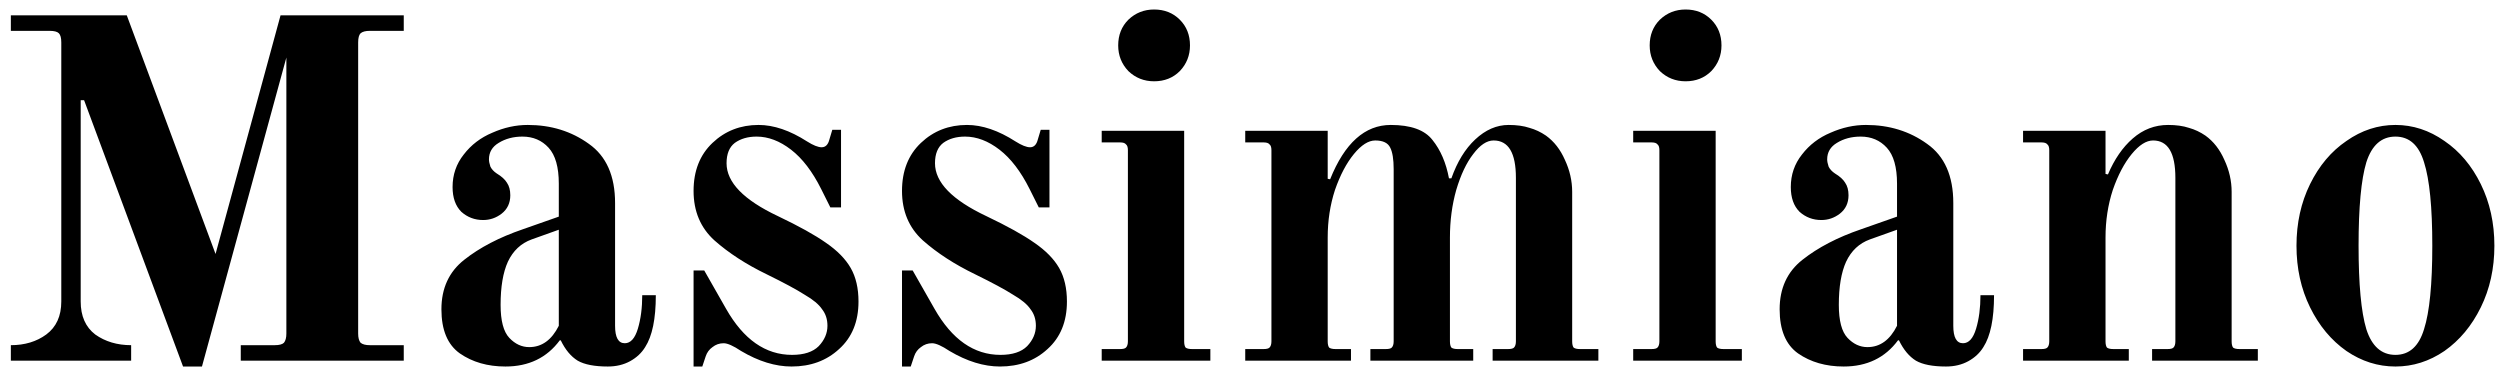 <svg xmlns="http://www.w3.org/2000/svg" fill="none" viewBox="0 0 201 30" height="30" width="201">
<path fill="black" d="M6.761 8.057H6.488V24.242C6.488 25.412 6.878 26.296 7.658 26.894C8.464 27.466 9.426 27.752 10.544 27.752V29H0.872V27.752C1.99 27.752 2.939 27.466 3.719 26.894C4.525 26.296 4.928 25.412 4.928 24.242V3.416C4.928 3.052 4.863 2.805 4.733 2.675C4.603 2.545 4.356 2.48 3.992 2.48H0.872V1.232H10.193L17.33 20.42L22.556 1.232H32.462V2.48H29.732C29.394 2.48 29.147 2.545 28.991 2.675C28.861 2.805 28.796 3.052 28.796 3.416V26.816C28.796 27.154 28.861 27.401 28.991 27.557C29.147 27.687 29.394 27.752 29.732 27.752H32.462V29H19.358V27.752H22.088C22.452 27.752 22.699 27.687 22.829 27.557C22.959 27.401 23.024 27.154 23.024 26.816V4.625L16.238 29.468H14.717L6.761 8.057ZM40.638 29.468C39.208 29.468 37.986 29.117 36.972 28.415C35.984 27.713 35.49 26.53 35.49 24.866C35.49 23.176 36.101 21.85 37.323 20.888C38.571 19.9 40.144 19.081 42.042 18.431L44.928 17.417V14.765C44.928 13.439 44.655 12.477 44.109 11.879C43.563 11.281 42.861 10.982 42.003 10.982C41.275 10.982 40.638 11.151 40.092 11.489C39.572 11.801 39.312 12.243 39.312 12.815C39.312 12.971 39.351 13.166 39.429 13.4C39.533 13.608 39.702 13.79 39.936 13.946C40.326 14.18 40.599 14.427 40.755 14.687C40.937 14.947 41.028 15.285 41.028 15.701C41.028 16.325 40.794 16.819 40.326 17.183C39.884 17.521 39.39 17.69 38.844 17.69C38.168 17.69 37.583 17.469 37.089 17.027C36.621 16.559 36.387 15.896 36.387 15.038C36.387 14.05 36.686 13.179 37.284 12.425C37.882 11.645 38.649 11.06 39.585 10.67C40.521 10.254 41.47 10.046 42.432 10.046C44.304 10.046 45.942 10.553 47.346 11.567C48.75 12.555 49.452 14.141 49.452 16.325V26.192C49.452 27.128 49.712 27.596 50.232 27.596C50.7 27.596 51.051 27.206 51.285 26.426C51.519 25.646 51.636 24.749 51.636 23.735H52.728C52.728 25.633 52.442 27.024 51.87 27.908C51.584 28.376 51.181 28.753 50.661 29.039C50.141 29.325 49.543 29.468 48.867 29.468C47.801 29.468 46.995 29.312 46.449 29C45.903 28.662 45.448 28.116 45.084 27.362H45.006C43.966 28.766 42.51 29.468 40.638 29.468ZM42.549 27.908C43.563 27.908 44.356 27.336 44.928 26.192V18.47L42.744 19.25C41.886 19.562 41.249 20.16 40.833 21.044C40.443 21.902 40.248 23.059 40.248 24.515C40.248 25.789 40.482 26.673 40.95 27.167C41.418 27.661 41.951 27.908 42.549 27.908ZM55.763 21.746H56.621L58.376 24.827C59.78 27.297 61.548 28.532 63.68 28.532C64.642 28.532 65.357 28.298 65.825 27.83C66.293 27.336 66.527 26.79 66.527 26.192C66.527 25.672 66.384 25.23 66.098 24.866C65.838 24.476 65.37 24.086 64.694 23.696C64.044 23.28 63.03 22.734 61.652 22.058C59.988 21.252 58.584 20.342 57.44 19.328C56.322 18.314 55.763 16.988 55.763 15.35C55.763 13.738 56.27 12.451 57.284 11.489C58.298 10.527 59.533 10.046 60.989 10.046C62.211 10.046 63.511 10.488 64.889 11.372C65.383 11.684 65.773 11.84 66.059 11.84C66.371 11.84 66.579 11.632 66.683 11.216L66.917 10.436H67.619V16.676H66.761L66.02 15.194C65.318 13.79 64.512 12.737 63.602 12.035C62.692 11.333 61.769 10.982 60.833 10.982C60.131 10.982 59.546 11.151 59.078 11.489C58.636 11.827 58.415 12.373 58.415 13.127C58.415 14.661 59.793 16.078 62.549 17.378C64.239 18.184 65.526 18.899 66.41 19.523C67.32 20.147 67.983 20.823 68.399 21.551C68.815 22.279 69.023 23.176 69.023 24.242C69.023 25.854 68.503 27.128 67.463 28.064C66.449 29 65.175 29.468 63.641 29.468C62.341 29.468 60.989 29.052 59.585 28.22C58.961 27.804 58.493 27.596 58.181 27.596C57.843 27.596 57.544 27.7 57.284 27.908C57.024 28.09 56.842 28.337 56.738 28.649L56.465 29.468H55.763V21.746ZM72.521 21.746H73.379L75.134 24.827C76.538 27.297 78.306 28.532 80.438 28.532C81.4 28.532 82.115 28.298 82.583 27.83C83.051 27.336 83.285 26.79 83.285 26.192C83.285 25.672 83.142 25.23 82.856 24.866C82.596 24.476 82.128 24.086 81.452 23.696C80.802 23.28 79.788 22.734 78.41 22.058C76.746 21.252 75.342 20.342 74.198 19.328C73.08 18.314 72.521 16.988 72.521 15.35C72.521 13.738 73.028 12.451 74.042 11.489C75.056 10.527 76.291 10.046 77.747 10.046C78.969 10.046 80.269 10.488 81.647 11.372C82.141 11.684 82.531 11.84 82.817 11.84C83.129 11.84 83.337 11.632 83.441 11.216L83.675 10.436H84.377V16.676H83.519L82.778 15.194C82.076 13.79 81.27 12.737 80.36 12.035C79.45 11.333 78.527 10.982 77.591 10.982C76.889 10.982 76.304 11.151 75.836 11.489C75.394 11.827 75.173 12.373 75.173 13.127C75.173 14.661 76.551 16.078 79.307 17.378C80.997 18.184 82.284 18.899 83.168 19.523C84.078 20.147 84.741 20.823 85.157 21.551C85.573 22.279 85.781 23.176 85.781 24.242C85.781 25.854 85.261 27.128 84.221 28.064C83.207 29 81.933 29.468 80.399 29.468C79.099 29.468 77.747 29.052 76.343 28.22C75.719 27.804 75.251 27.596 74.939 27.596C74.601 27.596 74.302 27.7 74.042 27.908C73.782 28.09 73.6 28.337 73.496 28.649L73.223 29.468H72.521V21.746ZM92.789 6.536C91.983 6.536 91.294 6.263 90.722 5.717C90.176 5.145 89.903 4.456 89.903 3.65C89.903 2.818 90.176 2.129 90.722 1.583C91.294 1.037 91.983 0.764 92.789 0.764C93.621 0.764 94.31 1.037 94.856 1.583C95.402 2.129 95.675 2.818 95.675 3.65C95.675 4.456 95.402 5.145 94.856 5.717C94.31 6.263 93.621 6.536 92.789 6.536ZM88.577 28.064H90.059C90.293 28.064 90.449 28.025 90.527 27.947C90.631 27.843 90.683 27.674 90.683 27.44V12.074C90.683 11.84 90.631 11.684 90.527 11.606C90.449 11.502 90.293 11.45 90.059 11.45H88.577V10.514H95.207V27.44C95.207 27.674 95.246 27.843 95.324 27.947C95.428 28.025 95.597 28.064 95.831 28.064H97.313V29H88.577V28.064ZM100.117 28.064H101.599C101.833 28.064 101.989 28.025 102.067 27.947C102.171 27.843 102.223 27.674 102.223 27.44V12.074C102.223 11.84 102.171 11.684 102.067 11.606C101.989 11.502 101.833 11.45 101.599 11.45H100.117V10.514H106.747V14.375L106.942 14.414C108.112 11.502 109.737 10.046 111.817 10.046C113.429 10.046 114.547 10.449 115.171 11.255C115.821 12.061 116.263 13.088 116.497 14.336H116.692C117.16 13.01 117.797 11.97 118.603 11.216C119.435 10.436 120.332 10.046 121.294 10.046C121.944 10.046 122.503 10.124 122.971 10.28C123.439 10.41 123.881 10.618 124.297 10.904C124.947 11.372 125.454 12.022 125.818 12.854C126.208 13.686 126.403 14.544 126.403 15.428V27.44C126.403 27.674 126.442 27.843 126.52 27.947C126.624 28.025 126.793 28.064 127.027 28.064H128.509V29H120.007V28.064H121.255C121.489 28.064 121.645 28.025 121.723 27.947C121.827 27.843 121.879 27.674 121.879 27.44V14.297C121.879 12.295 121.281 11.294 120.085 11.294C119.539 11.294 118.993 11.658 118.447 12.386C117.901 13.088 117.446 14.05 117.082 15.272C116.744 16.468 116.575 17.742 116.575 19.094V27.44C116.575 27.674 116.614 27.843 116.692 27.947C116.796 28.025 116.965 28.064 117.199 28.064H118.447V29H110.179V28.064H111.427C111.661 28.064 111.817 28.025 111.895 27.947C111.999 27.843 112.051 27.674 112.051 27.44V13.595C112.051 12.815 111.96 12.243 111.778 11.879C111.596 11.489 111.193 11.294 110.569 11.294C110.023 11.294 109.451 11.658 108.853 12.386C108.255 13.114 107.748 14.076 107.332 15.272C106.942 16.468 106.747 17.742 106.747 19.094V27.44C106.747 27.674 106.786 27.843 106.864 27.947C106.968 28.025 107.137 28.064 107.371 28.064H108.619V29H100.117V28.064ZM135.521 6.536C134.715 6.536 134.026 6.263 133.454 5.717C132.908 5.145 132.635 4.456 132.635 3.65C132.635 2.818 132.908 2.129 133.454 1.583C134.026 1.037 134.715 0.764 135.521 0.764C136.353 0.764 137.042 1.037 137.588 1.583C138.134 2.129 138.407 2.818 138.407 3.65C138.407 4.456 138.134 5.145 137.588 5.717C137.042 6.263 136.353 6.536 135.521 6.536ZM131.309 28.064H132.791C133.025 28.064 133.181 28.025 133.259 27.947C133.363 27.843 133.415 27.674 133.415 27.44V12.074C133.415 11.84 133.363 11.684 133.259 11.606C133.181 11.502 133.025 11.45 132.791 11.45H131.309V10.514H137.939V27.44C137.939 27.674 137.978 27.843 138.056 27.947C138.16 28.025 138.329 28.064 138.563 28.064H140.045V29H131.309V28.064ZM148.231 29.468C146.801 29.468 145.579 29.117 144.565 28.415C143.577 27.713 143.083 26.53 143.083 24.866C143.083 23.176 143.694 21.85 144.916 20.888C146.164 19.9 147.737 19.081 149.635 18.431L152.521 17.417V14.765C152.521 13.439 152.248 12.477 151.702 11.879C151.156 11.281 150.454 10.982 149.596 10.982C148.868 10.982 148.231 11.151 147.685 11.489C147.165 11.801 146.905 12.243 146.905 12.815C146.905 12.971 146.944 13.166 147.022 13.4C147.126 13.608 147.295 13.79 147.529 13.946C147.919 14.18 148.192 14.427 148.348 14.687C148.53 14.947 148.621 15.285 148.621 15.701C148.621 16.325 148.387 16.819 147.919 17.183C147.477 17.521 146.983 17.69 146.437 17.69C145.761 17.69 145.176 17.469 144.682 17.027C144.214 16.559 143.98 15.896 143.98 15.038C143.98 14.05 144.279 13.179 144.877 12.425C145.475 11.645 146.242 11.06 147.178 10.67C148.114 10.254 149.063 10.046 150.025 10.046C151.897 10.046 153.535 10.553 154.939 11.567C156.343 12.555 157.045 14.141 157.045 16.325V26.192C157.045 27.128 157.305 27.596 157.825 27.596C158.293 27.596 158.644 27.206 158.878 26.426C159.112 25.646 159.229 24.749 159.229 23.735H160.321C160.321 25.633 160.035 27.024 159.463 27.908C159.177 28.376 158.774 28.753 158.254 29.039C157.734 29.325 157.136 29.468 156.46 29.468C155.394 29.468 154.588 29.312 154.042 29C153.496 28.662 153.041 28.116 152.677 27.362H152.599C151.559 28.766 150.103 29.468 148.231 29.468ZM150.142 27.908C151.156 27.908 151.949 27.336 152.521 26.192V18.47L150.337 19.25C149.479 19.562 148.842 20.16 148.426 21.044C148.036 21.902 147.841 23.059 147.841 24.515C147.841 25.789 148.075 26.673 148.543 27.167C149.011 27.661 149.544 27.908 150.142 27.908ZM162.654 28.064H164.136C164.37 28.064 164.526 28.025 164.604 27.947C164.708 27.843 164.76 27.674 164.76 27.44V12.074C164.76 11.84 164.708 11.684 164.604 11.606C164.526 11.502 164.37 11.45 164.136 11.45H162.654V10.514H169.284V13.985L169.479 14.024C169.999 12.802 170.662 11.84 171.468 11.138C172.3 10.41 173.249 10.046 174.315 10.046C174.965 10.046 175.524 10.124 175.992 10.28C176.46 10.41 176.902 10.618 177.318 10.904C177.968 11.372 178.475 12.022 178.839 12.854C179.229 13.686 179.424 14.544 179.424 15.428V27.44C179.424 27.674 179.463 27.843 179.541 27.947C179.645 28.025 179.814 28.064 180.048 28.064H181.53V29H173.028V28.064H174.276C174.51 28.064 174.666 28.025 174.744 27.947C174.848 27.843 174.9 27.674 174.9 27.44V14.297C174.9 12.295 174.302 11.294 173.106 11.294C172.56 11.294 171.988 11.658 171.39 12.386C170.792 13.114 170.285 14.076 169.869 15.272C169.479 16.468 169.284 17.742 169.284 19.094V27.44C169.284 27.674 169.323 27.843 169.401 27.947C169.505 28.025 169.674 28.064 169.908 28.064H171.156V29H162.654V28.064ZM192.593 29.468C191.189 29.468 189.876 29.052 188.654 28.22C187.432 27.362 186.457 26.192 185.729 24.71C185.001 23.228 184.637 21.577 184.637 19.757C184.637 17.937 185.001 16.286 185.729 14.804C186.457 13.322 187.432 12.165 188.654 11.333C189.876 10.475 191.189 10.046 192.593 10.046C193.997 10.046 195.31 10.475 196.532 11.333C197.754 12.165 198.729 13.322 199.457 14.804C200.185 16.286 200.549 17.937 200.549 19.757C200.549 21.577 200.185 23.228 199.457 24.71C198.729 26.192 197.754 27.362 196.532 28.22C195.31 29.052 193.997 29.468 192.593 29.468ZM192.593 28.532C193.711 28.532 194.478 27.843 194.894 26.465C195.336 25.087 195.557 22.851 195.557 19.757C195.557 16.663 195.336 14.427 194.894 13.049C194.478 11.671 193.711 10.982 192.593 10.982C191.475 10.982 190.695 11.671 190.253 13.049C189.837 14.427 189.629 16.663 189.629 19.757C189.629 22.851 189.837 25.087 190.253 26.465C190.695 27.843 191.475 28.532 192.593 28.532Z"></path>
</svg>

